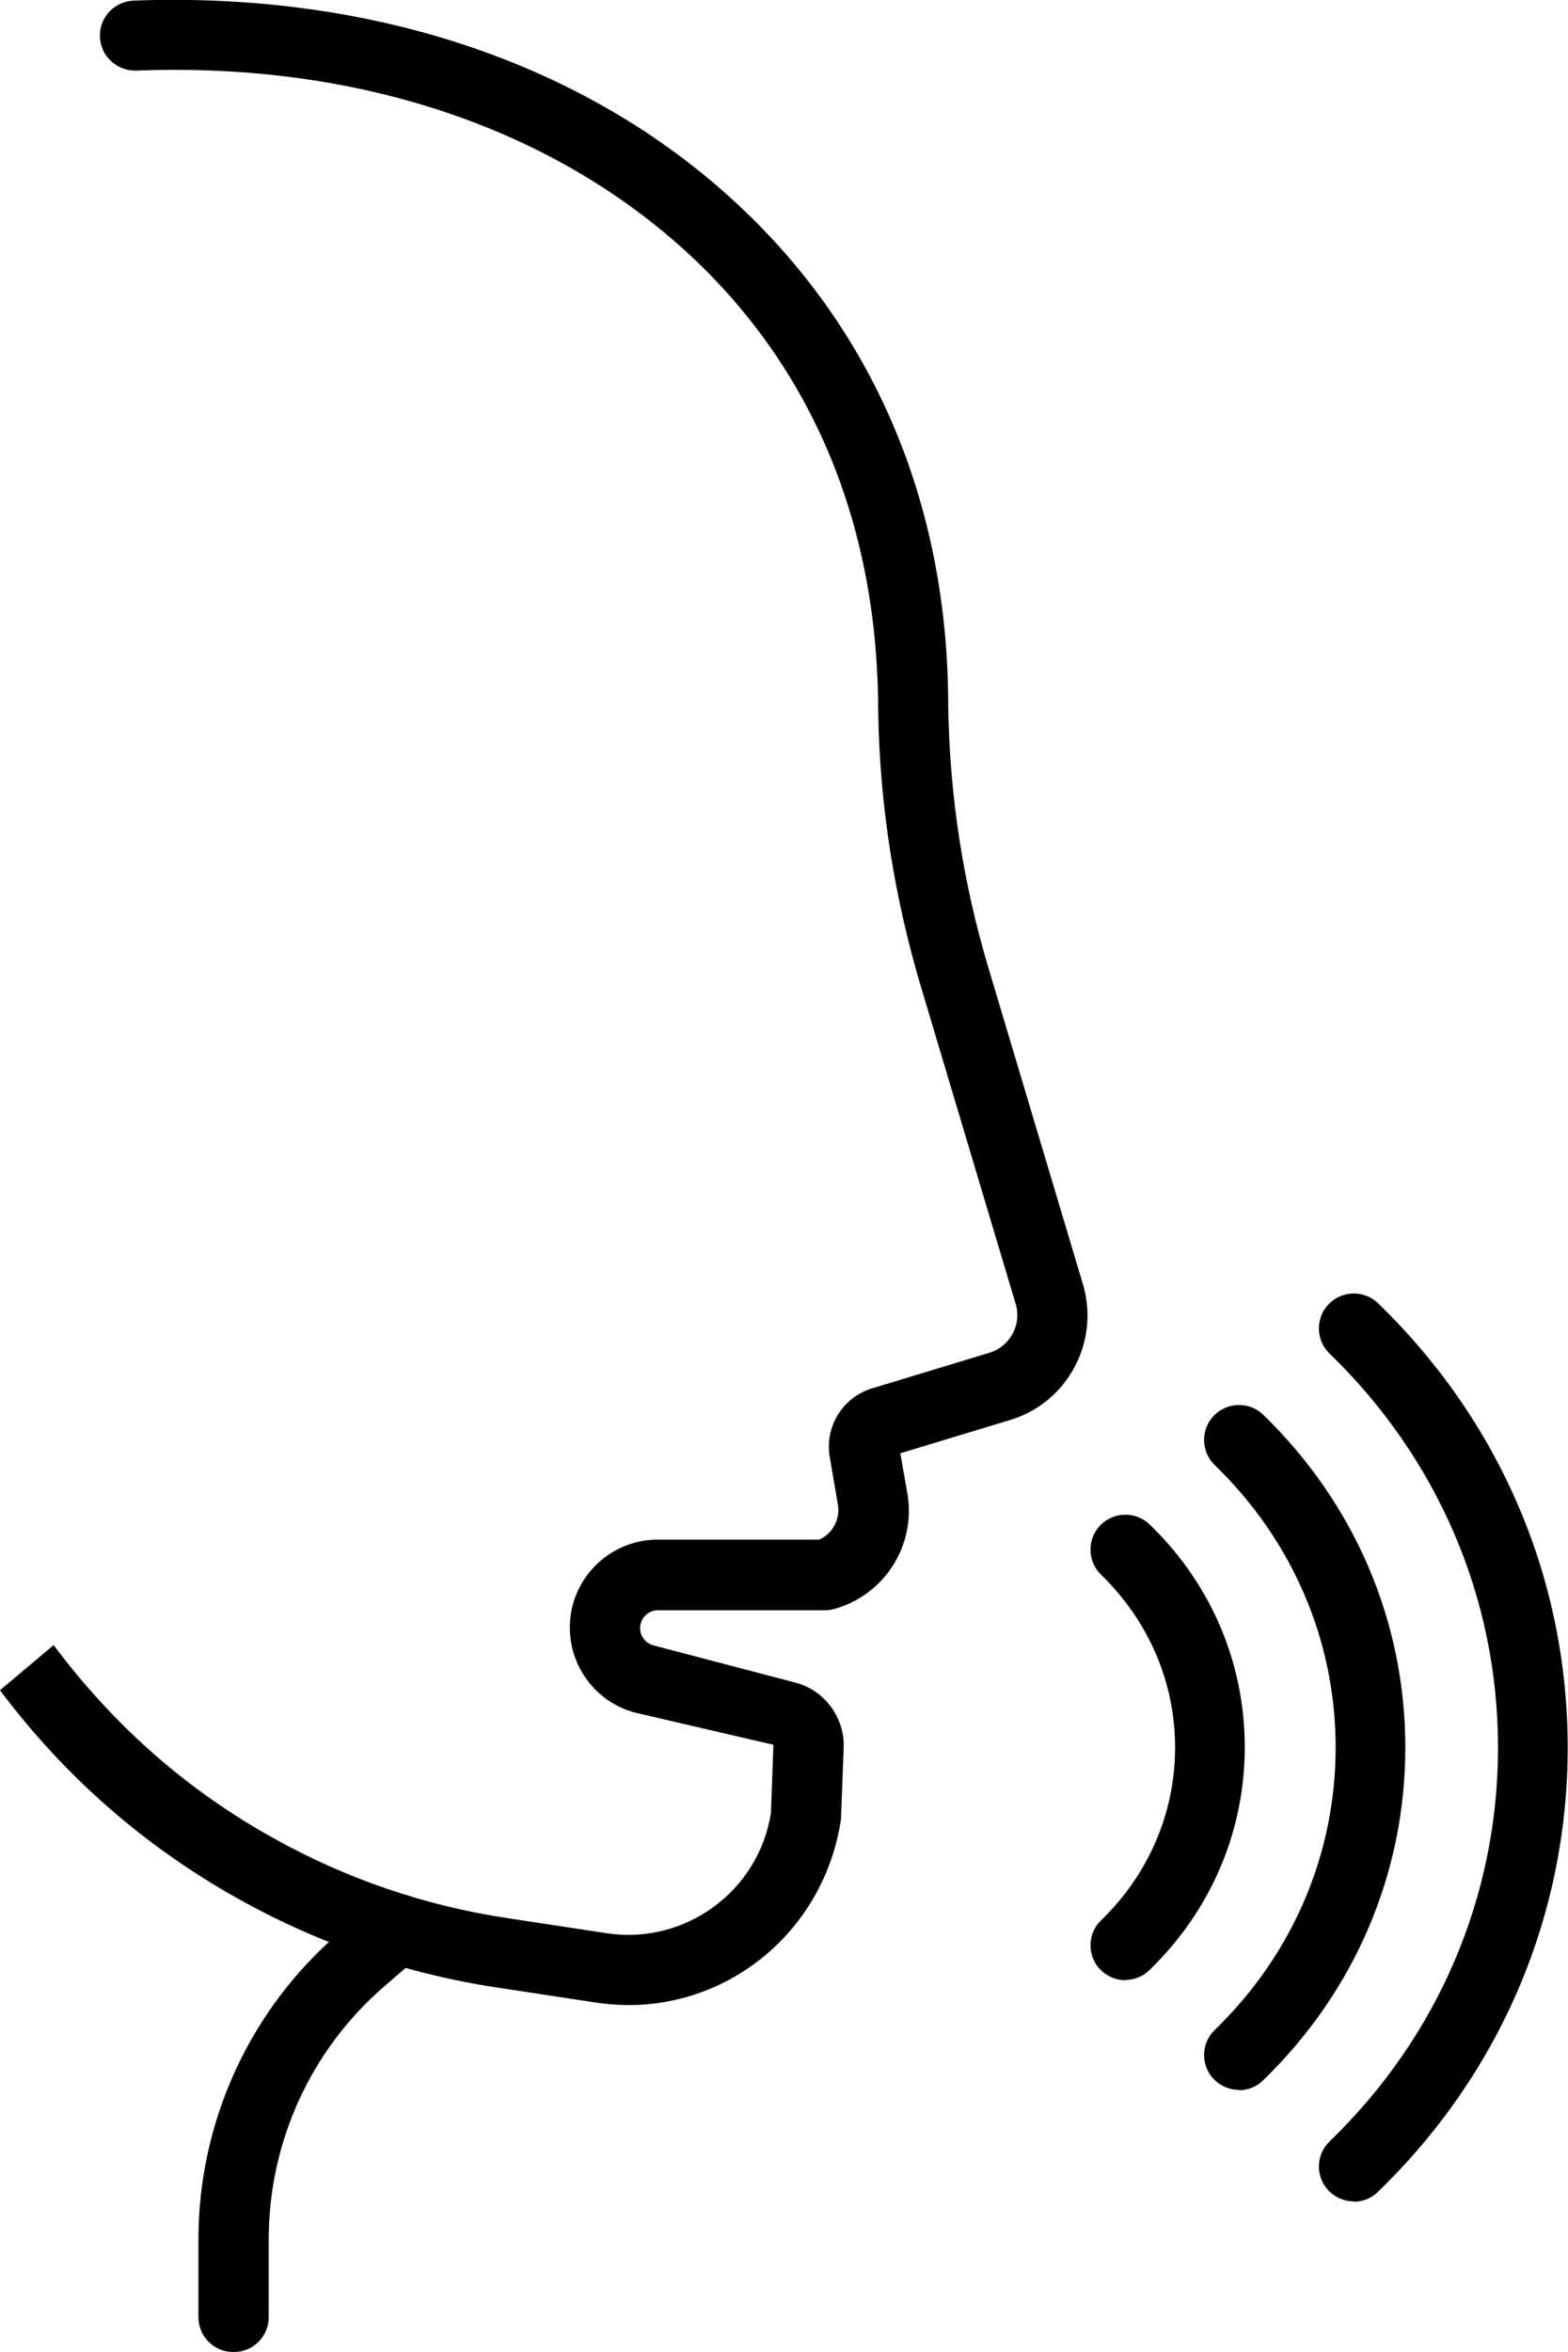 <?xml version="1.0" encoding="UTF-8"?><svg id="b" xmlns="http://www.w3.org/2000/svg" viewBox="0 0 51.76 77.62"><g id="c"><path d="M20.75,66.17c-.35,0-.7-.03-1.06-.08l-3.29-.5c-2.97-.45-5.82-1.42-8.45-2.88-3.13-1.73-5.8-4.06-7.95-6.93l1.77-1.49c2.02,2.7,4.45,4.82,7.29,6.39,2.39,1.33,4.97,2.21,7.68,2.62l3.29.5c2.59.39,5.02-1.39,5.42-3.98l.08-2.24-4.56-1.06c-1.27-.33-2.16-1.49-2.16-2.81,0-1.6,1.3-2.9,2.9-2.9h5.33c.44-.19.7-.67.62-1.15l-.27-1.58c-.17-.99.42-1.96,1.39-2.26l3.89-1.18c.67-.21,1.06-.92.86-1.6l-3.11-10.41c-.9-3-1.38-6.06-1.43-9.12,0-6.05-2.07-11.11-5.98-14.87C18.47,4.29,11.91,2.04,4.5,2.33c-.63.02-1.18-.47-1.2-1.11-.03-.64.47-1.17,1.11-1.2,8.03-.3,15.2,2.16,20.2,6.97,4.38,4.21,6.69,9.85,6.69,16.3.05,3.04.5,5.89,1.34,8.69l3.11,10.41c.56,1.89-.51,3.9-2.4,4.47l-3.63,1.1.23,1.31c.3,1.69-.72,3.34-2.38,3.82-.11.03-.21.05-.32.05h-5.53c-.33,0-.59.27-.59.59,0,.27.18.5.44.57l4.69,1.23c.96.25,1.63,1.16,1.59,2.15l-.09,2.37c-.55,3.61-3.58,6.12-7,6.12Z" stroke-width="0"/><path d="M7.7,77.62c-.64,0-1.15-.52-1.15-1.15v-2.56c0-3.89,1.69-7.58,4.64-10.12l1.17-1.01c.48-.42,1.21-.36,1.63.12.42.48.36,1.21-.12,1.63l-1.17,1.01c-2.44,2.1-3.83,5.15-3.83,8.37v2.56c0,.64-.52,1.15-1.15,1.15Z" stroke-width="0"/><path d="M37.15,65.35c-.3,0-.6-.12-.83-.35-.44-.46-.43-1.19.03-1.63,1.57-1.52,2.44-3.55,2.44-5.7s-.87-4.17-2.44-5.7c-.46-.44-.47-1.18-.03-1.63.44-.46,1.18-.47,1.63-.03,2.03,1.96,3.14,4.57,3.14,7.35s-1.12,5.39-3.14,7.35c-.22.22-.51.33-.8.33Z" stroke-width="0"/><path d="M40.9,68.97c-.3,0-.6-.12-.83-.35-.44-.46-.43-1.19.03-1.63,2.57-2.49,3.99-5.8,3.99-9.32s-1.42-6.83-3.99-9.32c-.46-.44-.47-1.18-.03-1.63.44-.46,1.18-.47,1.63-.03,3.02,2.93,4.69,6.83,4.69,10.98s-1.67,8.05-4.69,10.98c-.22.22-.51.33-.8.33Z" stroke-width="0"/><path d="M44.69,72.65c-.3,0-.6-.12-.83-.35-.44-.46-.43-1.19.03-1.63,3.59-3.47,5.56-8.09,5.56-13s-1.98-9.53-5.56-13c-.46-.44-.47-1.18-.03-1.63.44-.46,1.18-.47,1.63-.03,4.04,3.91,6.26,9.12,6.26,14.66s-2.22,10.75-6.26,14.66c-.22.22-.51.33-.8.33Z" stroke-width="0"/></g></svg>